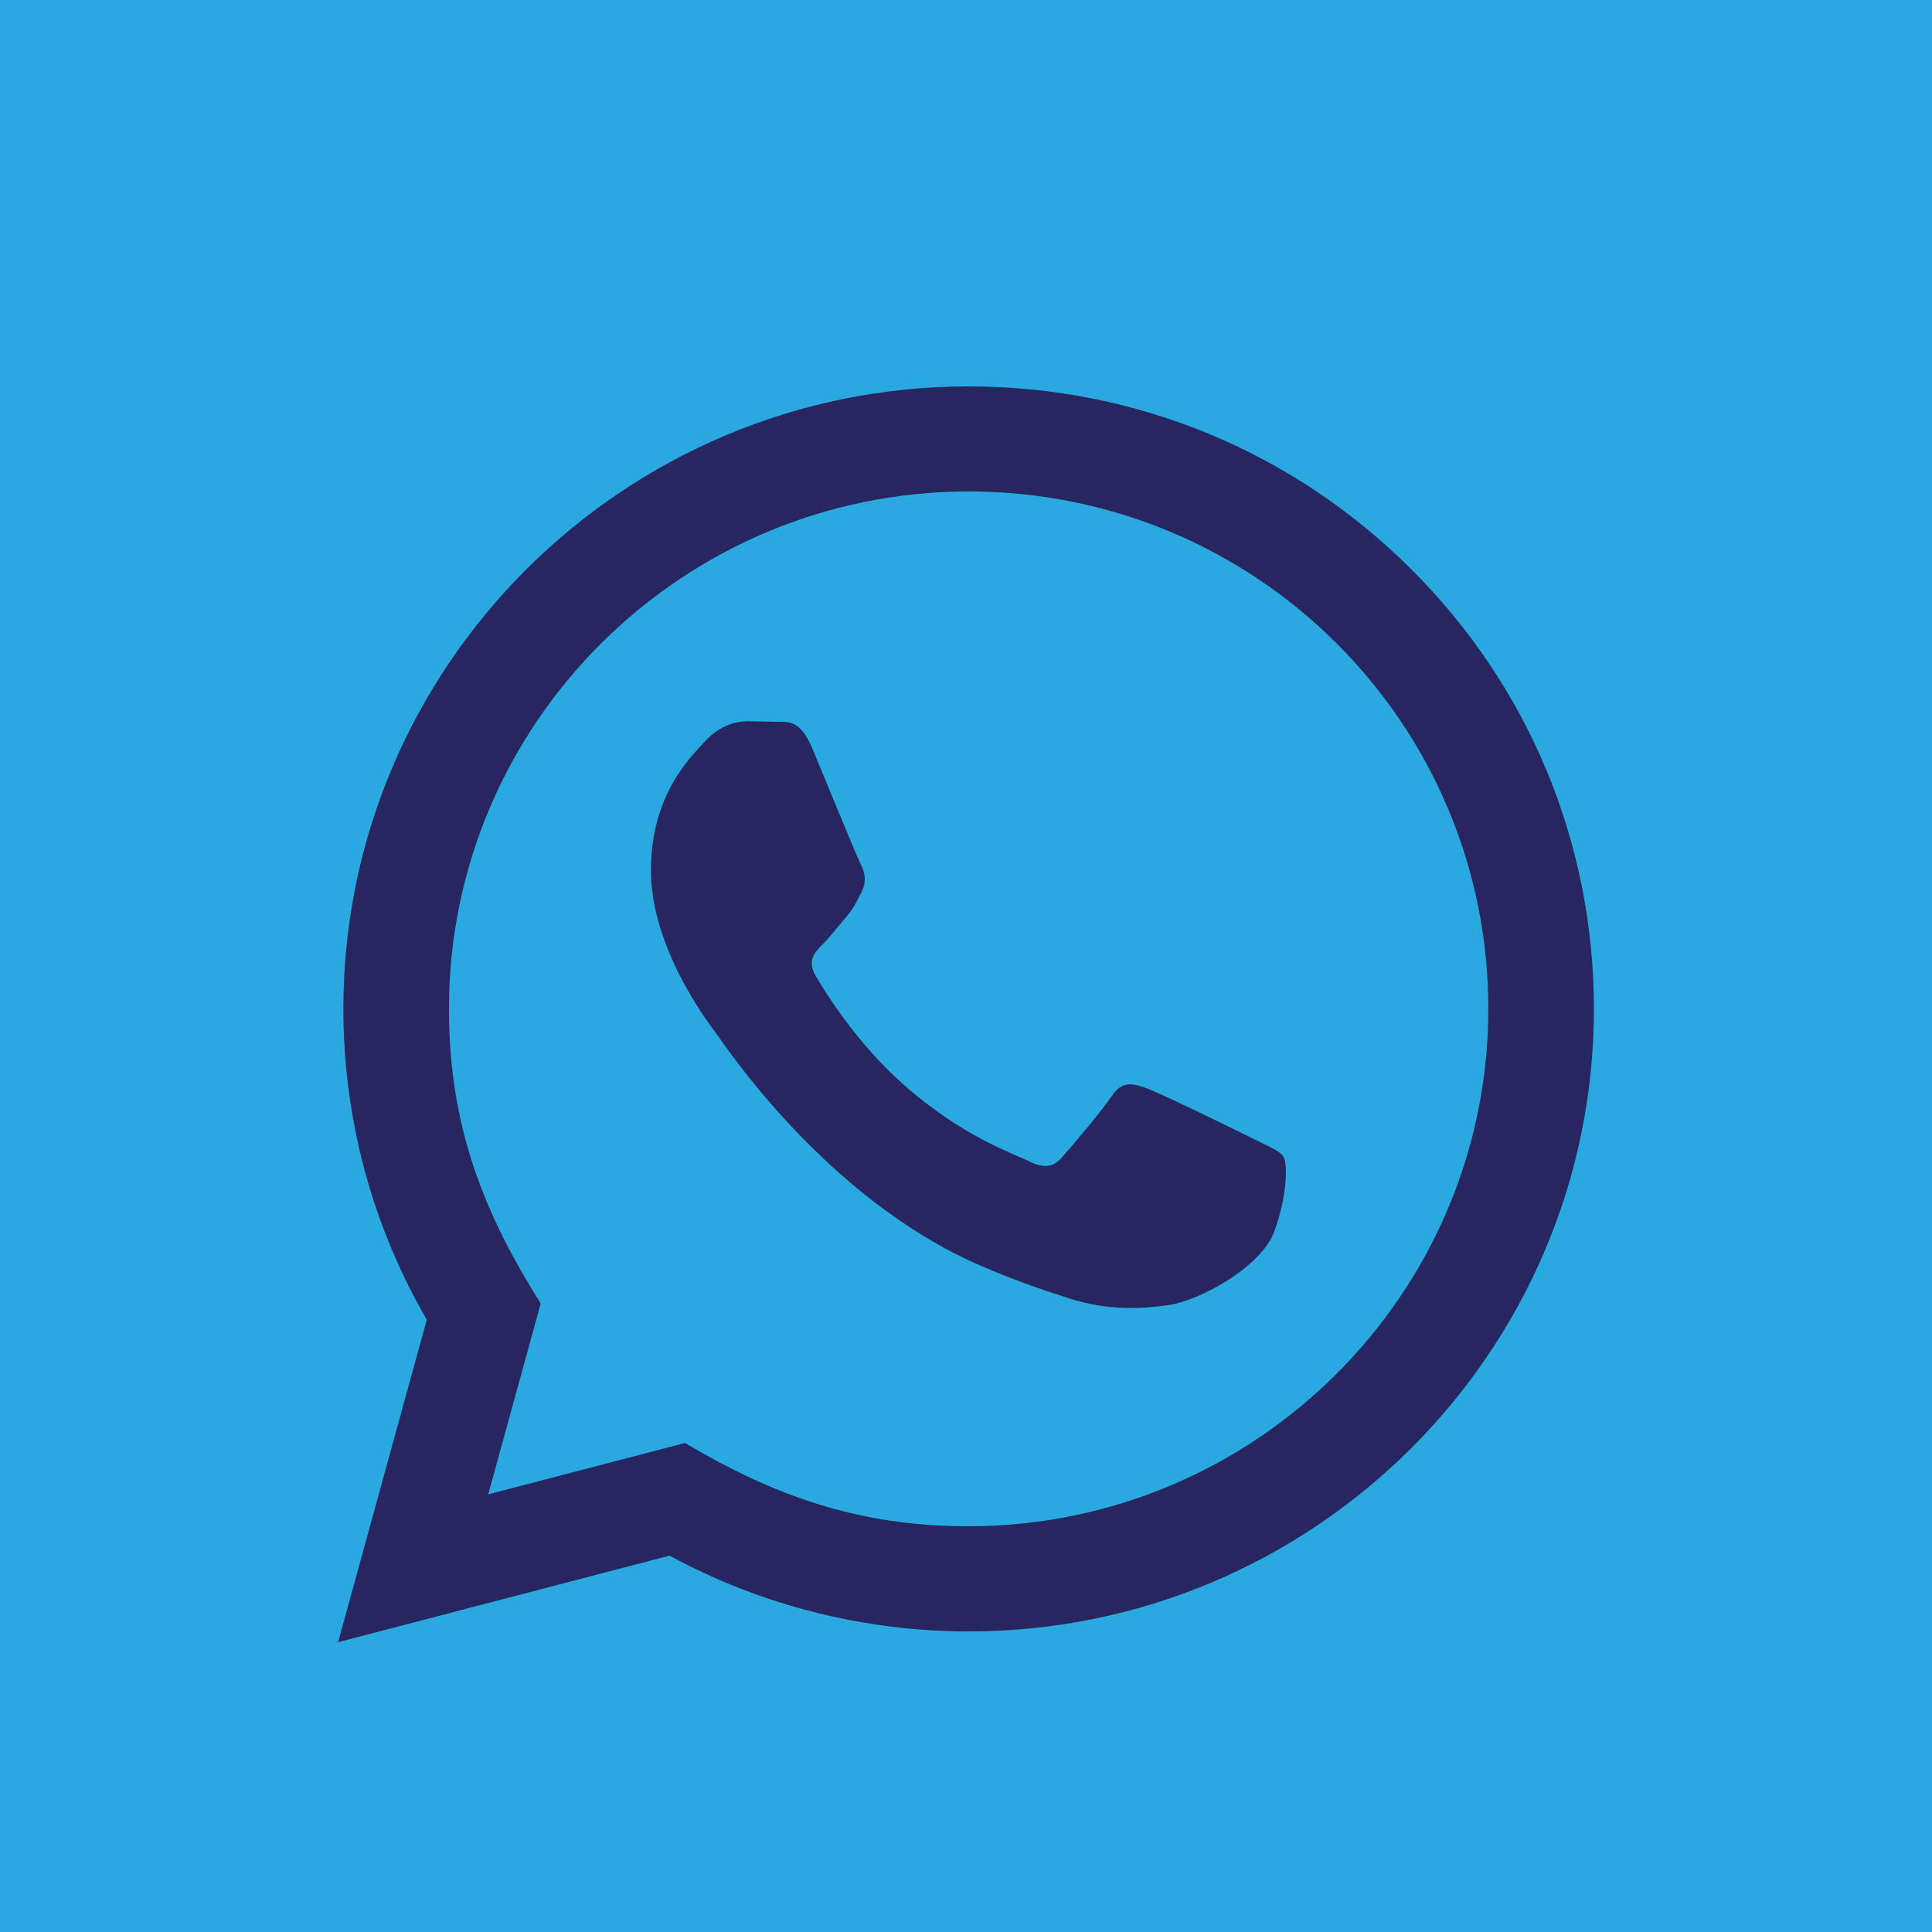 <?xml version="1.0" encoding="UTF-8"?> <svg xmlns="http://www.w3.org/2000/svg" width="40" height="40" viewBox="0 0 40 40" fill="none"><rect width="40" height="40" fill="#29A9E0"></rect><path fill-rule="evenodd" clip-rule="evenodd" d="M8.836 27.323L7 34L13.863 32.208C15.754 33.235 17.888 33.776 20.054 33.777C27.19 33.777 32.997 27.997 33 20.894C33.001 17.451 31.656 14.214 29.212 11.779C26.767 9.343 23.517 8.001 20.054 8C12.919 8 7.112 13.78 7.109 20.882C7.108 23.154 7.703 25.369 8.836 27.323ZM20.05 31.6C17.747 31.599 16.005 30.954 14.181 29.876L10.108 30.939L11.195 26.986C10.003 25.098 9.293 23.293 9.295 20.883C9.297 14.979 14.124 10.175 20.059 10.175C26.009 10.178 30.817 14.975 30.814 20.892C30.811 26.797 25.98 31.6 20.05 31.6Z" fill="#272660"></path><path d="M26.576 23.956C26.495 23.822 26.28 23.742 25.955 23.581C25.632 23.419 24.042 22.64 23.744 22.533C23.448 22.426 23.233 22.372 23.016 22.694C22.801 23.016 22.18 23.742 21.992 23.956C21.804 24.171 21.614 24.198 21.291 24.037C20.968 23.875 19.925 23.536 18.689 22.439C17.728 21.585 17.078 20.531 16.89 20.208C16.702 19.886 16.871 19.712 17.032 19.552C17.177 19.407 17.355 19.176 17.517 18.987C17.681 18.801 17.735 18.666 17.844 18.451C17.951 18.236 17.898 18.048 17.817 17.887C17.735 17.726 17.088 16.141 16.819 15.497C16.556 14.869 16.289 14.954 16.091 14.944L15.471 14.933C15.255 14.933 14.905 15.014 14.609 15.336C14.313 15.659 13.477 16.437 13.477 18.022C13.477 19.595 14.618 21.114 14.793 21.347L14.797 21.352C14.959 21.567 17.077 24.819 20.322 26.213C21.094 26.544 21.697 26.743 22.166 26.891C22.941 27.136 23.646 27.101 24.204 27.019C24.825 26.927 26.117 26.24 26.387 25.488C26.657 24.735 26.657 24.091 26.576 23.956Z" fill="#272660"></path></svg> 